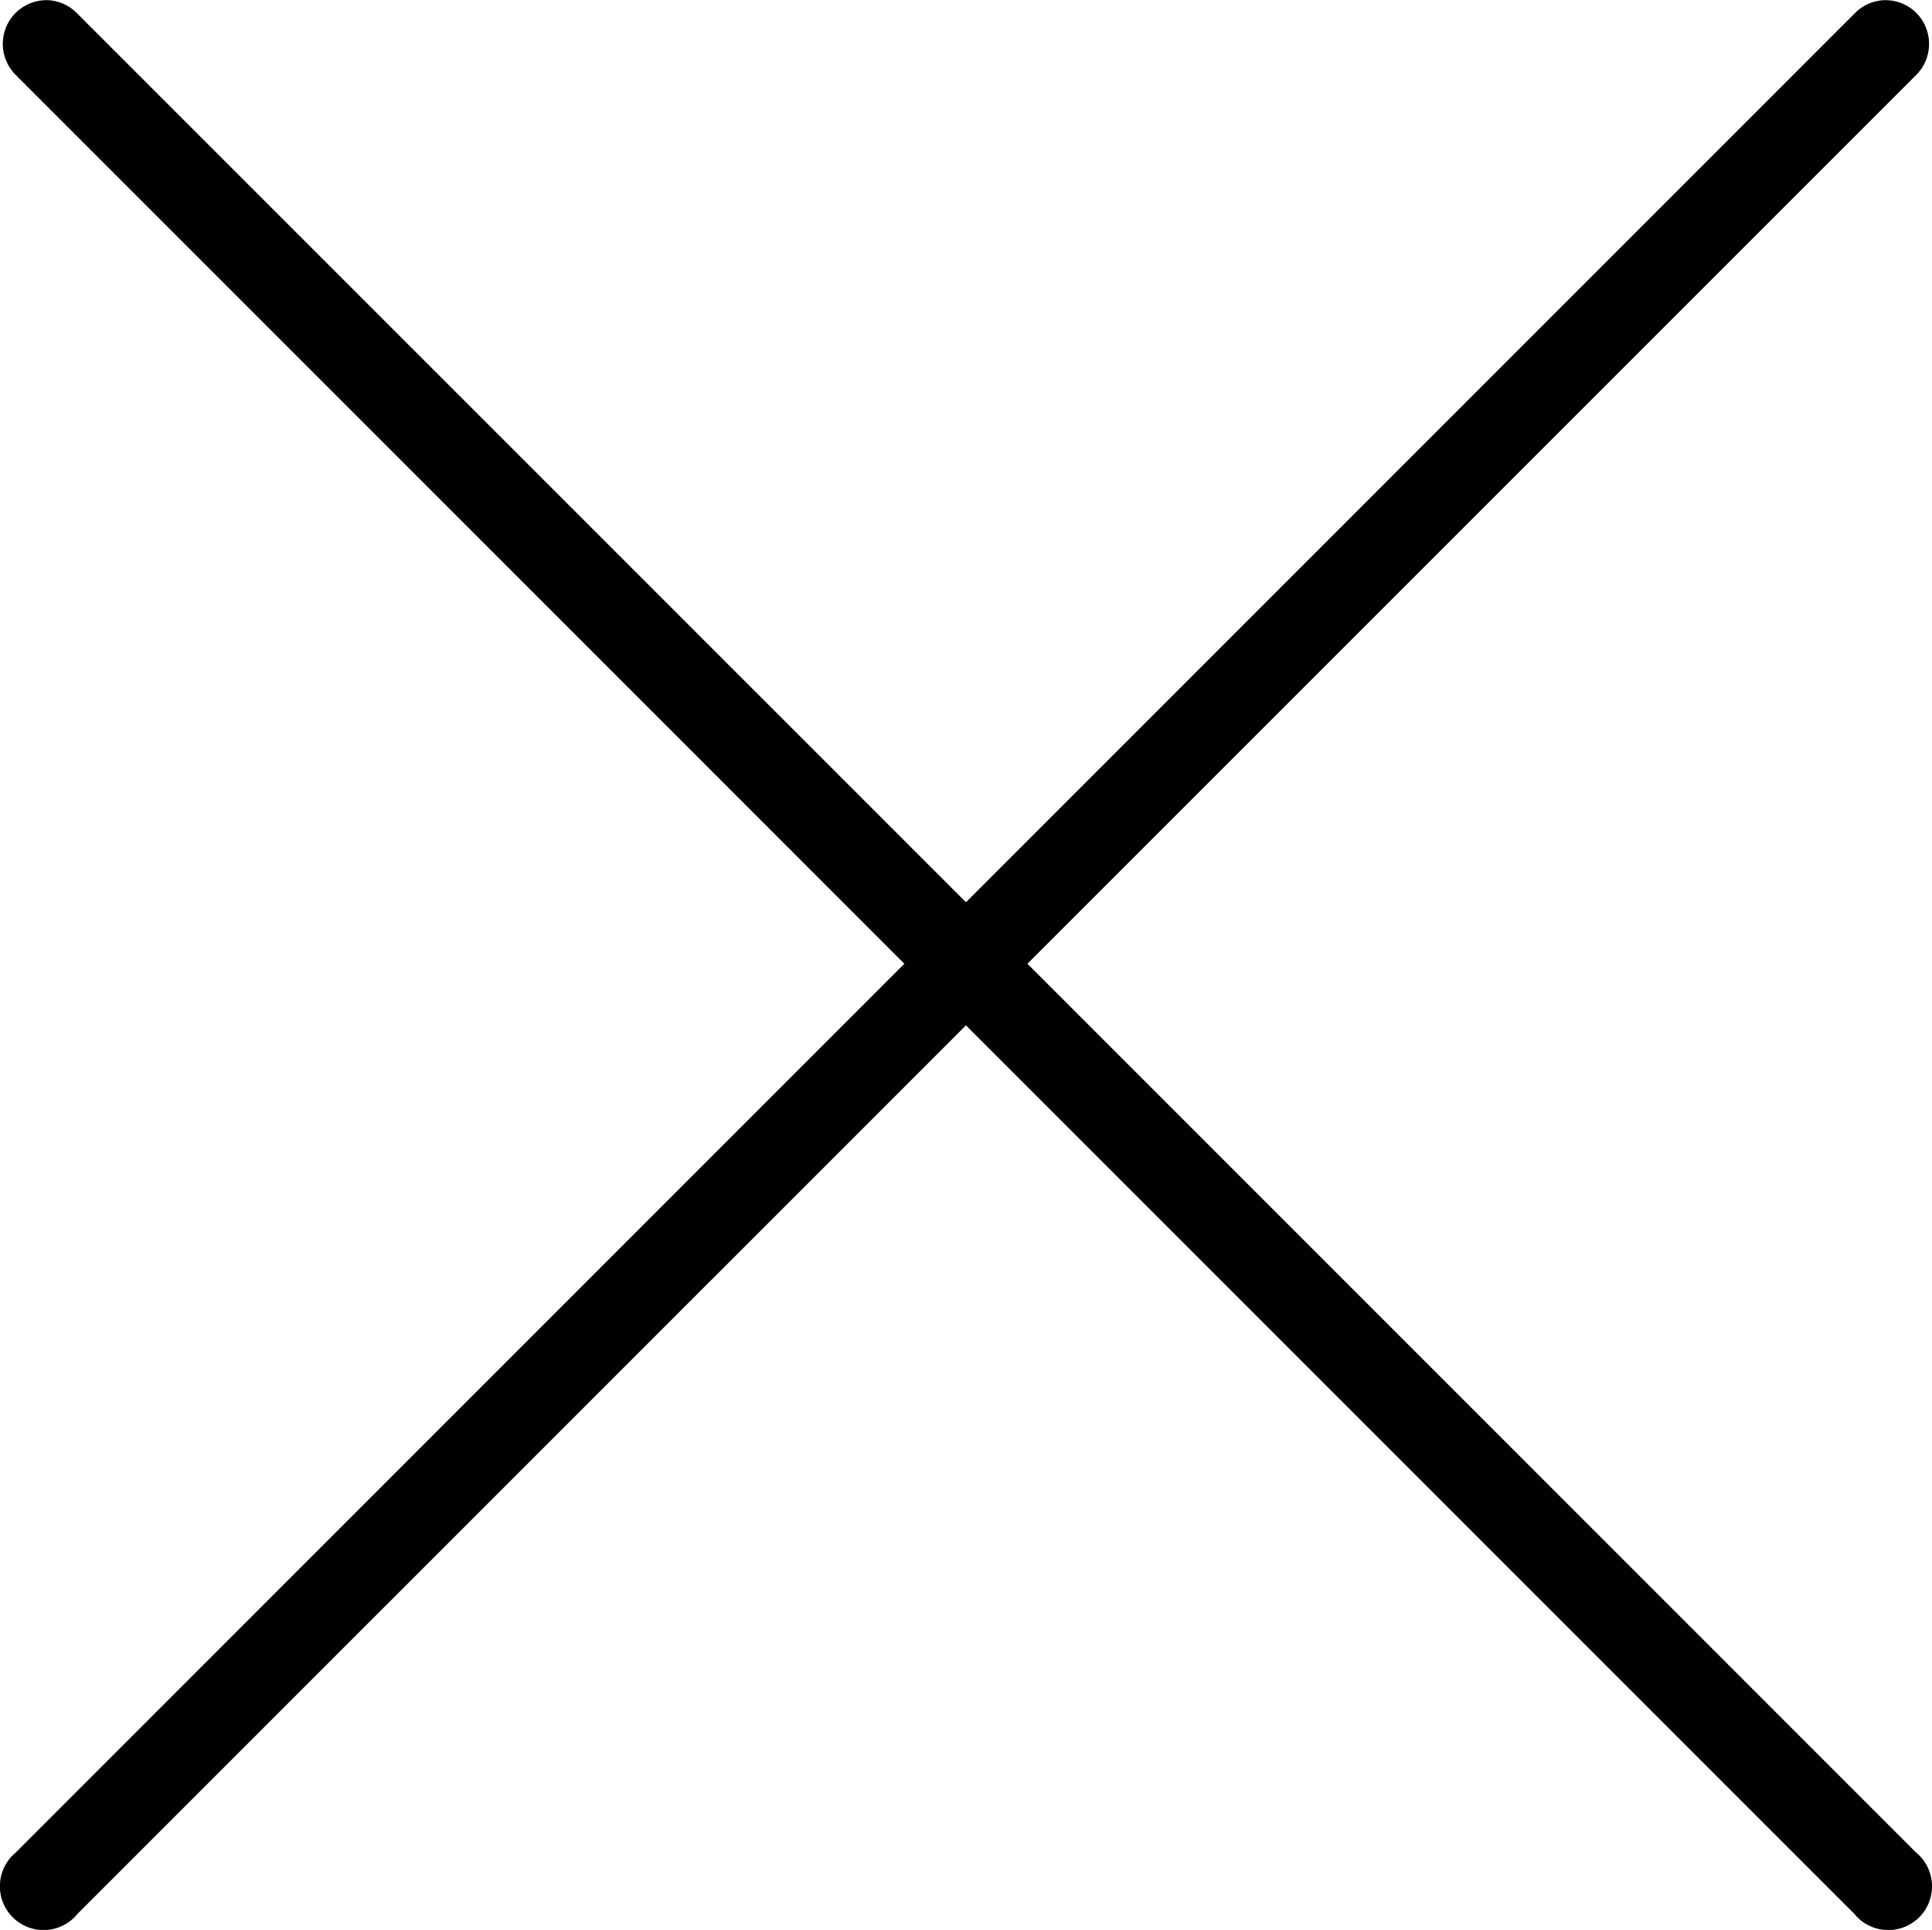 <svg xmlns="http://www.w3.org/2000/svg" version="1.1" viewBox="22.2 22.23 55.6 55.53">
 <path d="m23.531 22.234c-0.512 0.004-0.973 0.316-1.16 0.789-0.191 0.477-0.074 1.02 0.293 1.375l25.562 25.562-25.562 25.562v0.004c-0.277 0.223-0.449 0.555-0.465 0.914-0.02 0.355 0.113 0.703 0.367 0.957 0.25 0.25 0.598 0.387 0.957 0.367 0.355-0.02 0.688-0.191 0.91-0.469l25.566-25.562 25.562 25.562c0.227 0.281 0.559 0.449 0.914 0.469 0.359 0.02 0.707-0.117 0.957-0.367 0.254-0.254 0.387-0.602 0.367-0.957-0.02-0.359-0.188-0.691-0.465-0.914l-25.566-25.566 25.566-25.562c0.371-0.359 0.484-0.914 0.285-1.391-0.199-0.48-0.672-0.785-1.191-0.773-0.328 0.012-0.641 0.152-0.867 0.395l-25.562 25.562-25.566-25.562c-0.234-0.25-0.562-0.395-0.902-0.395z" fill-rule="evenodd"/>
</svg>